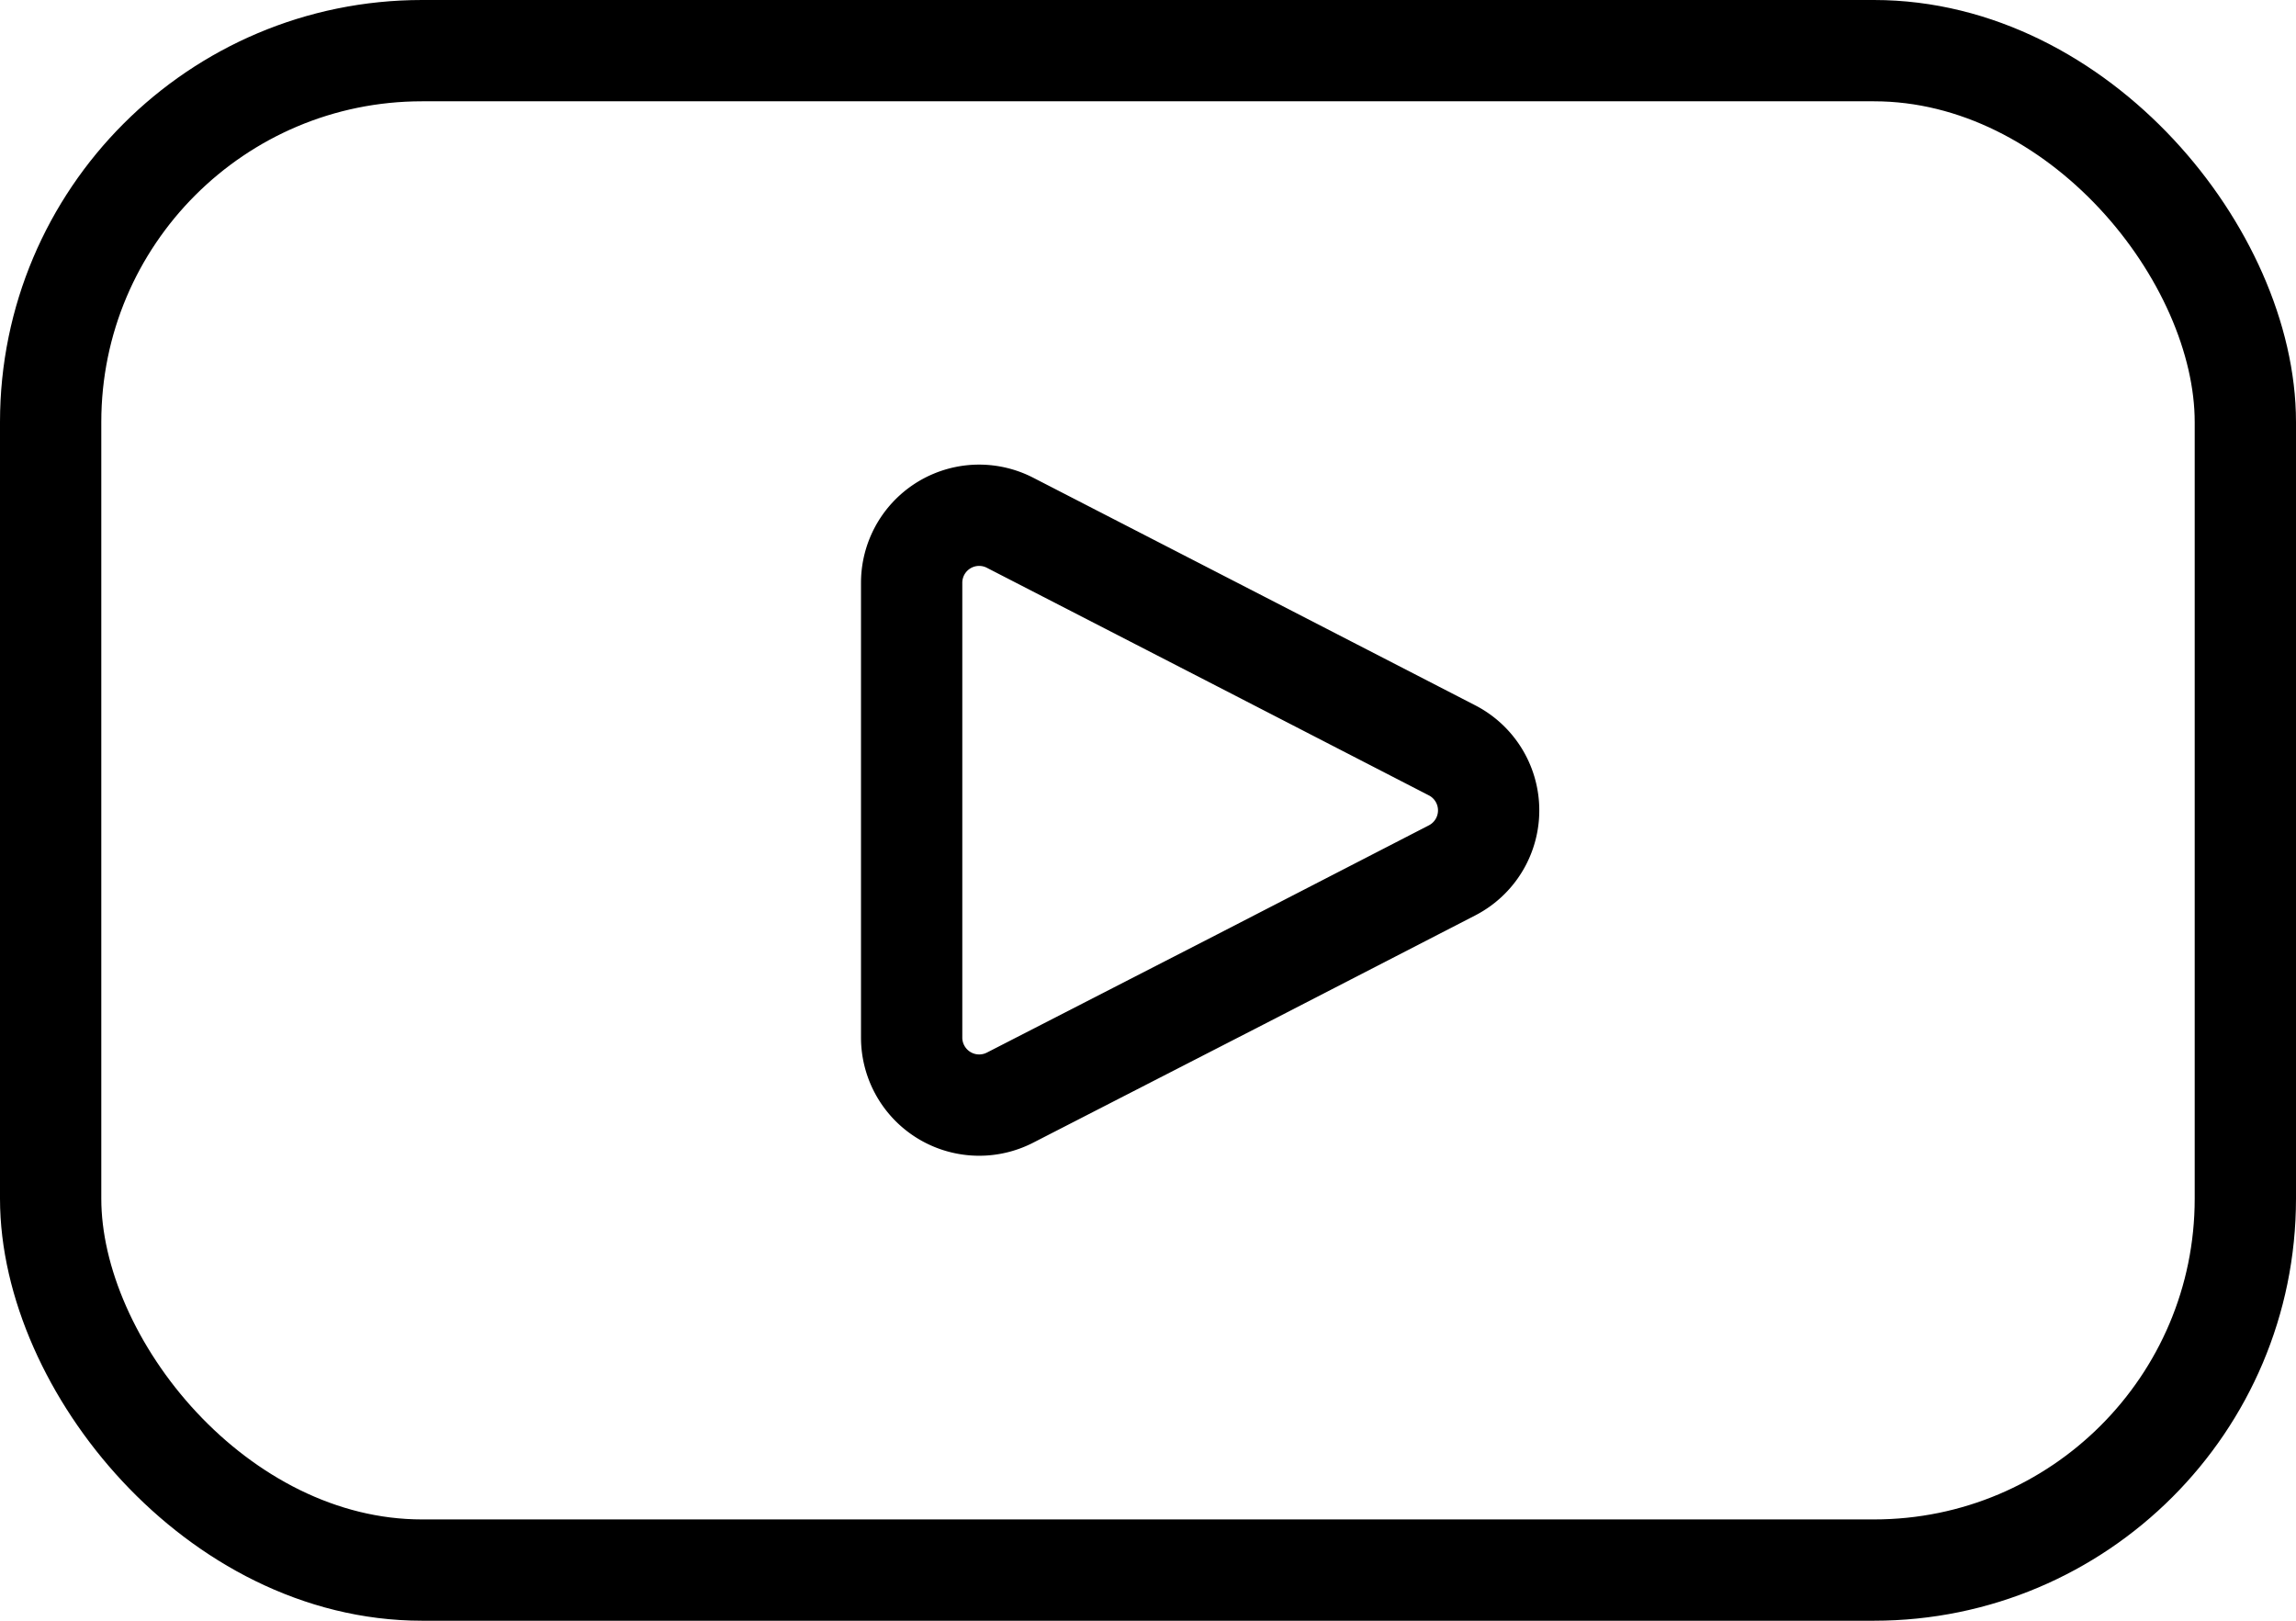 <svg xmlns="http://www.w3.org/2000/svg" viewBox="0 0 68 48"><defs><style>.cls-1{fill:none;stroke:#000;stroke-linecap:round;stroke-linejoin:round;stroke-width:3px;}</style></defs><g id="Ebene_2" data-name="Ebene 2"><g id="Ebene_1-2" data-name="Ebene 1"><path class="cls-1" d="M43,22.22a2,2,0,0,1,.87,2.69,2,2,0,0,1-.87.87L36.75,29l-6.84,3.51a2,2,0,0,1-2.69-.87,2,2,0,0,1-.22-.9V17.26a2,2,0,0,1,2-2,2,2,0,0,1,.91.22L36.75,19Z"/><rect class="cls-1" x="1.5" y="1.5" width="65" height="45" rx="11"/></g></g></svg>
